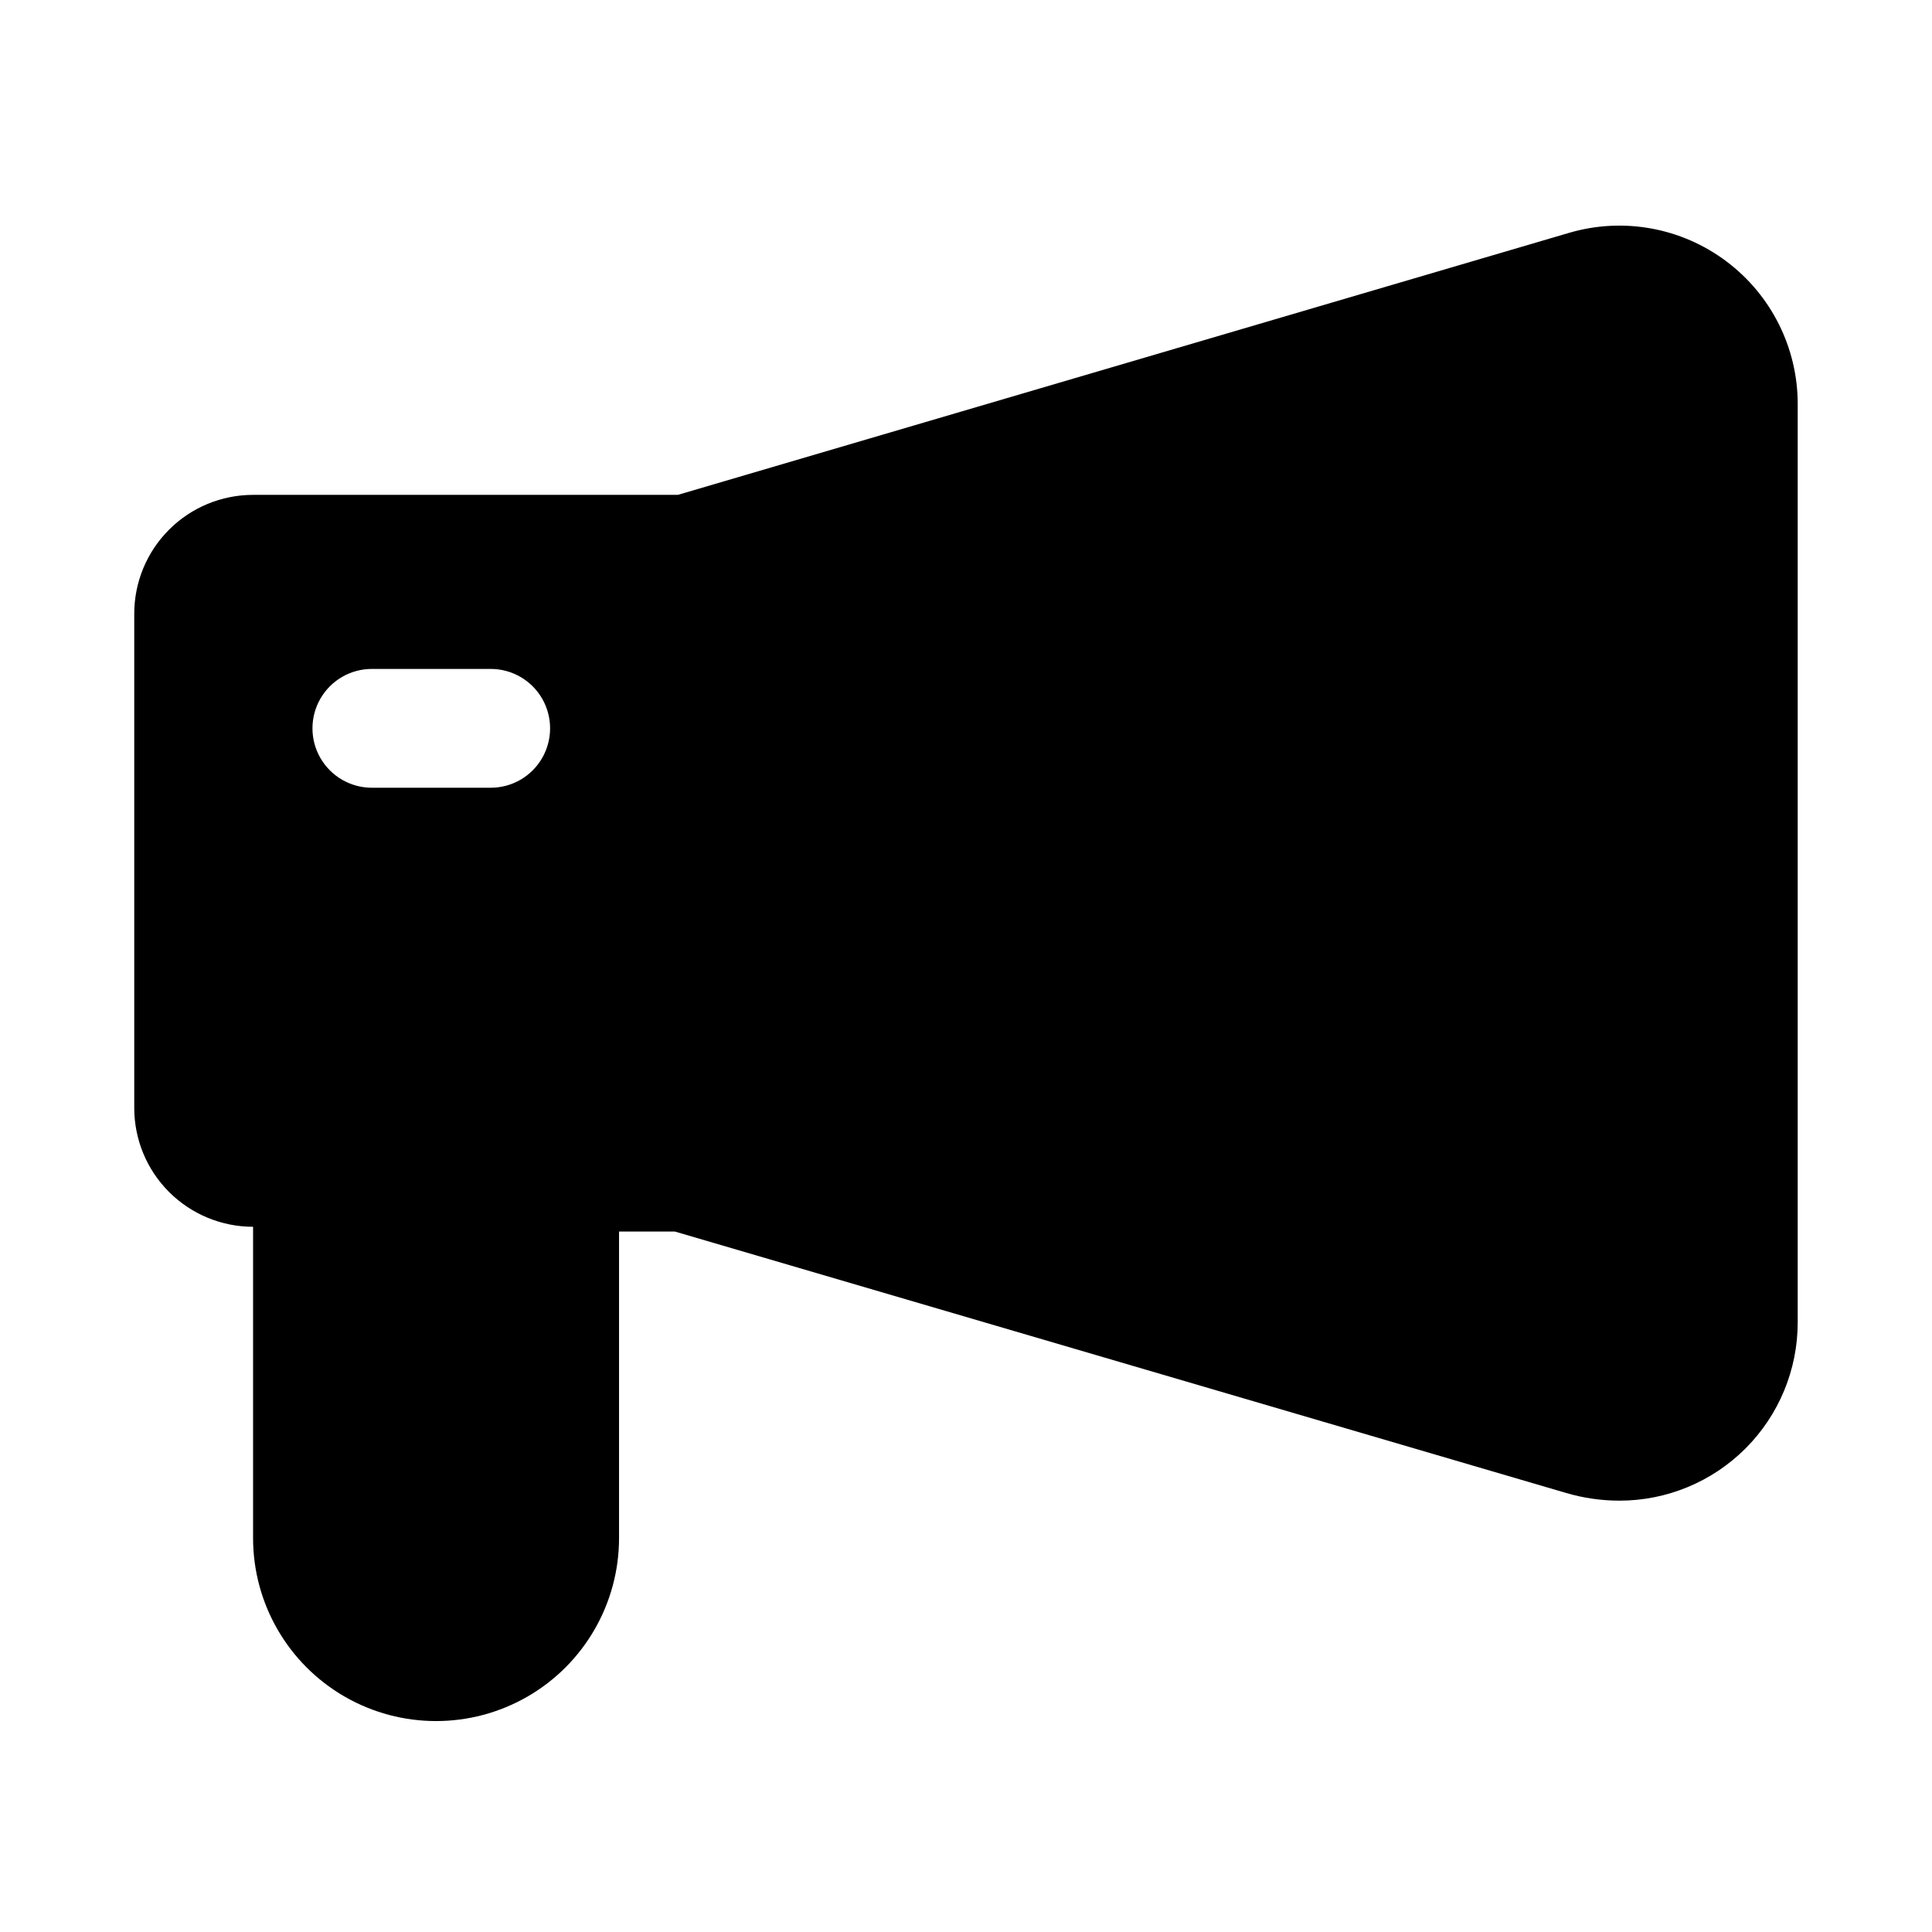 <?xml version="1.0" encoding="UTF-8"?>
<!-- Uploaded to: SVG Repo, www.svgrepo.com, Generator: SVG Repo Mixer Tools -->
<svg fill="#000000" width="800px" height="800px" version="1.1" viewBox="144 144 512 512" xmlns="http://www.w3.org/2000/svg">
 <path d="m601.52 213.27c-11.934-8.969-27.402-11.773-41.723-7.555l-236.16 69.43h-112.57c-8.352 0-16.359 3.316-22.266 9.223s-9.223 13.914-9.223 22.266v130.99-0.004c0 8.352 3.316 16.363 9.223 22.266 5.906 5.906 13.914 9.223 22.266 9.223v82.5c0 17.324 9.242 33.332 24.246 41.996 15.004 8.66 33.488 8.66 48.492 0 15.004-8.664 24.246-24.672 24.246-41.996v-81.238h14.801l236.16 69.273h-0.004c4.602 1.355 9.375 2.043 14.172 2.047 12.527 0 24.539-4.977 33.398-13.836 8.855-8.855 13.832-20.871 13.832-33.398v-243.4c0-14.867-7-28.863-18.891-37.785zm-327.48 139.49h-31.488c-5.625 0-10.824-3-13.637-7.871-2.812-4.871-2.812-10.871 0-15.746 2.812-4.871 8.012-7.871 13.637-7.871h31.488c5.625 0 10.82 3 13.633 7.871 2.812 4.875 2.812 10.875 0 15.746-2.812 4.871-8.008 7.871-13.633 7.871z"/>
</svg>